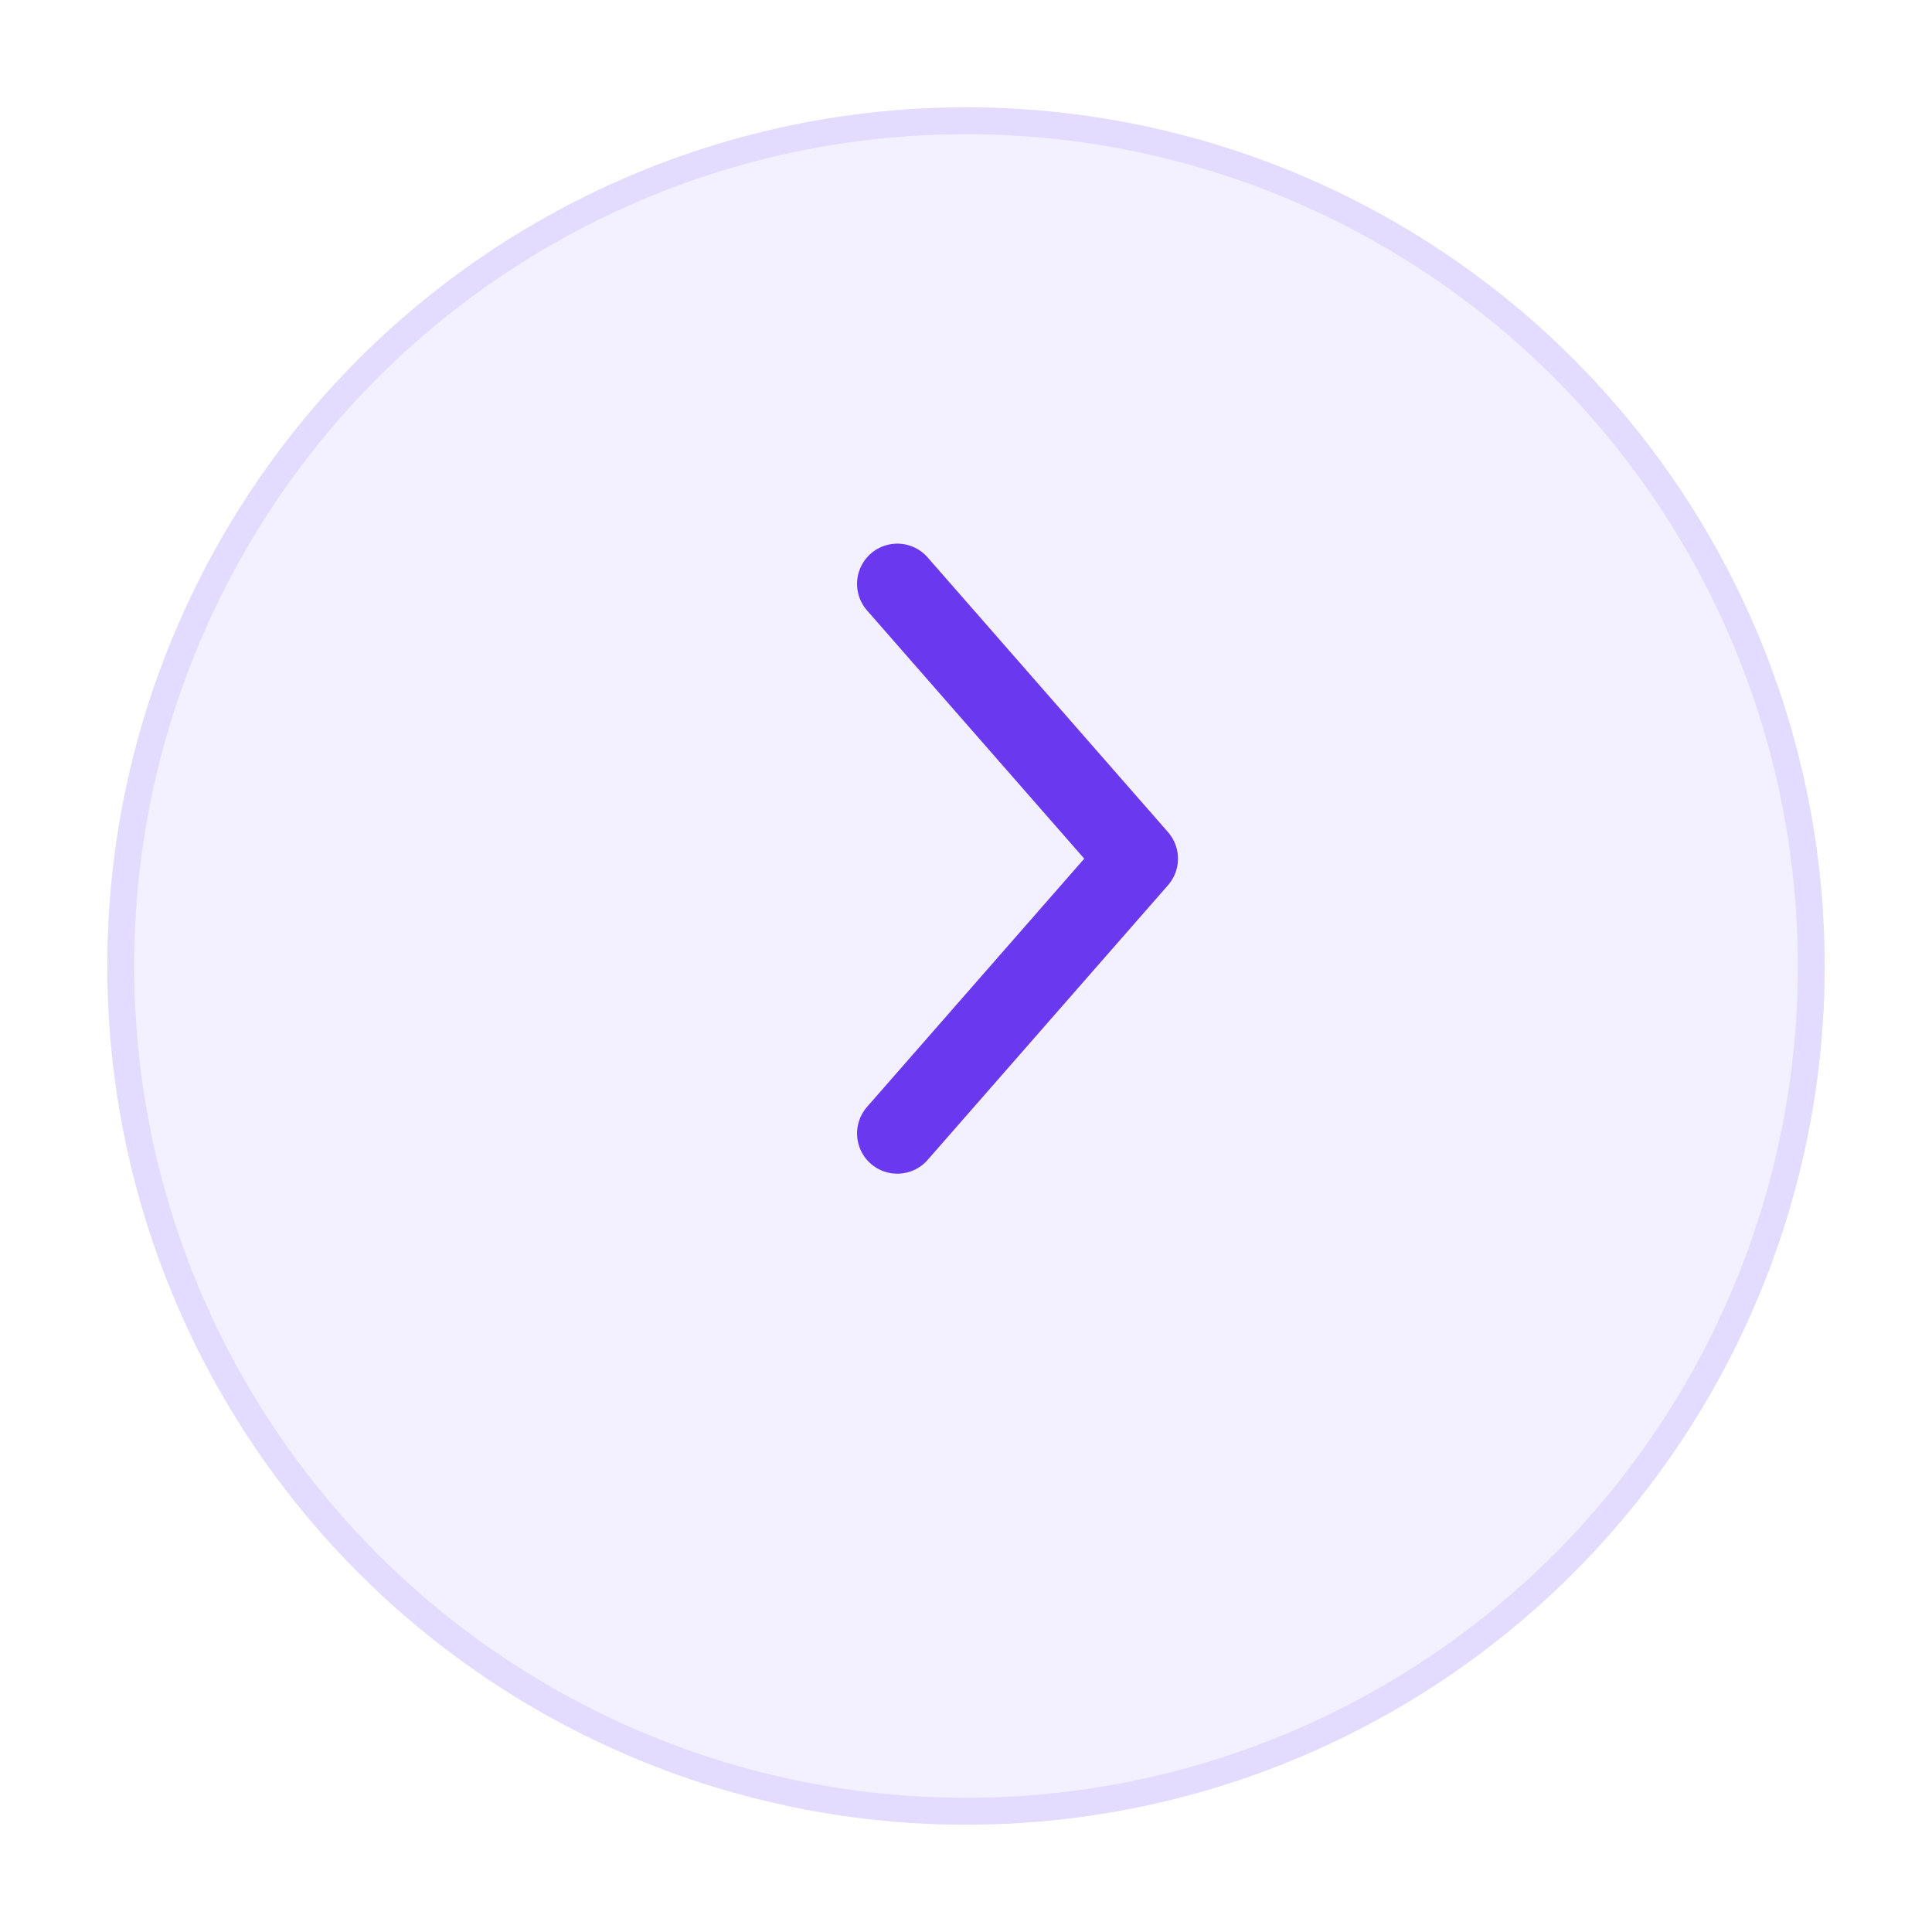 <svg width="72" height="72" viewBox="0 0 72 72" fill="none" xmlns="http://www.w3.org/2000/svg">
<g filter="url(#filter0_d_3171_3963)">
<circle cx="32" cy="32" r="32" transform="matrix(-1 0 0 1 68 0)" fill="#F3F0FF"/>
<circle cx="32" cy="32" r="31.5" transform="matrix(-1 0 0 1 68 0)" stroke="#E3DCFF"/>
</g>
<path d="M33.44 21.76L42.4 32L33.44 42.24" stroke="#6938EF" stroke-width="3" stroke-linecap="round" stroke-linejoin="round"/>
<defs>
<filter id="filter0_d_3171_3963" x="0" y="0" width="72" height="72" filterUnits="userSpaceOnUse" color-interpolation-filters="sRGB">
<feFlood flood-opacity="0" result="BackgroundImageFix"/>
<feColorMatrix in="SourceAlpha" type="matrix" values="0 0 0 0 0 0 0 0 0 0 0 0 0 0 0 0 0 0 127 0" result="hardAlpha"/>
<feOffset dy="4"/>
<feGaussianBlur stdDeviation="2"/>
<feComposite in2="hardAlpha" operator="out"/>
<feColorMatrix type="matrix" values="0 0 0 0 0.274 0 0 0 0 0.289 0 0 0 0 0.332 0 0 0 0.08 0"/>
<feBlend mode="normal" in2="BackgroundImageFix" result="effect1_dropShadow_3171_3963"/>
<feBlend mode="normal" in="SourceGraphic" in2="effect1_dropShadow_3171_3963" result="shape"/>
</filter>
</defs>
</svg>
